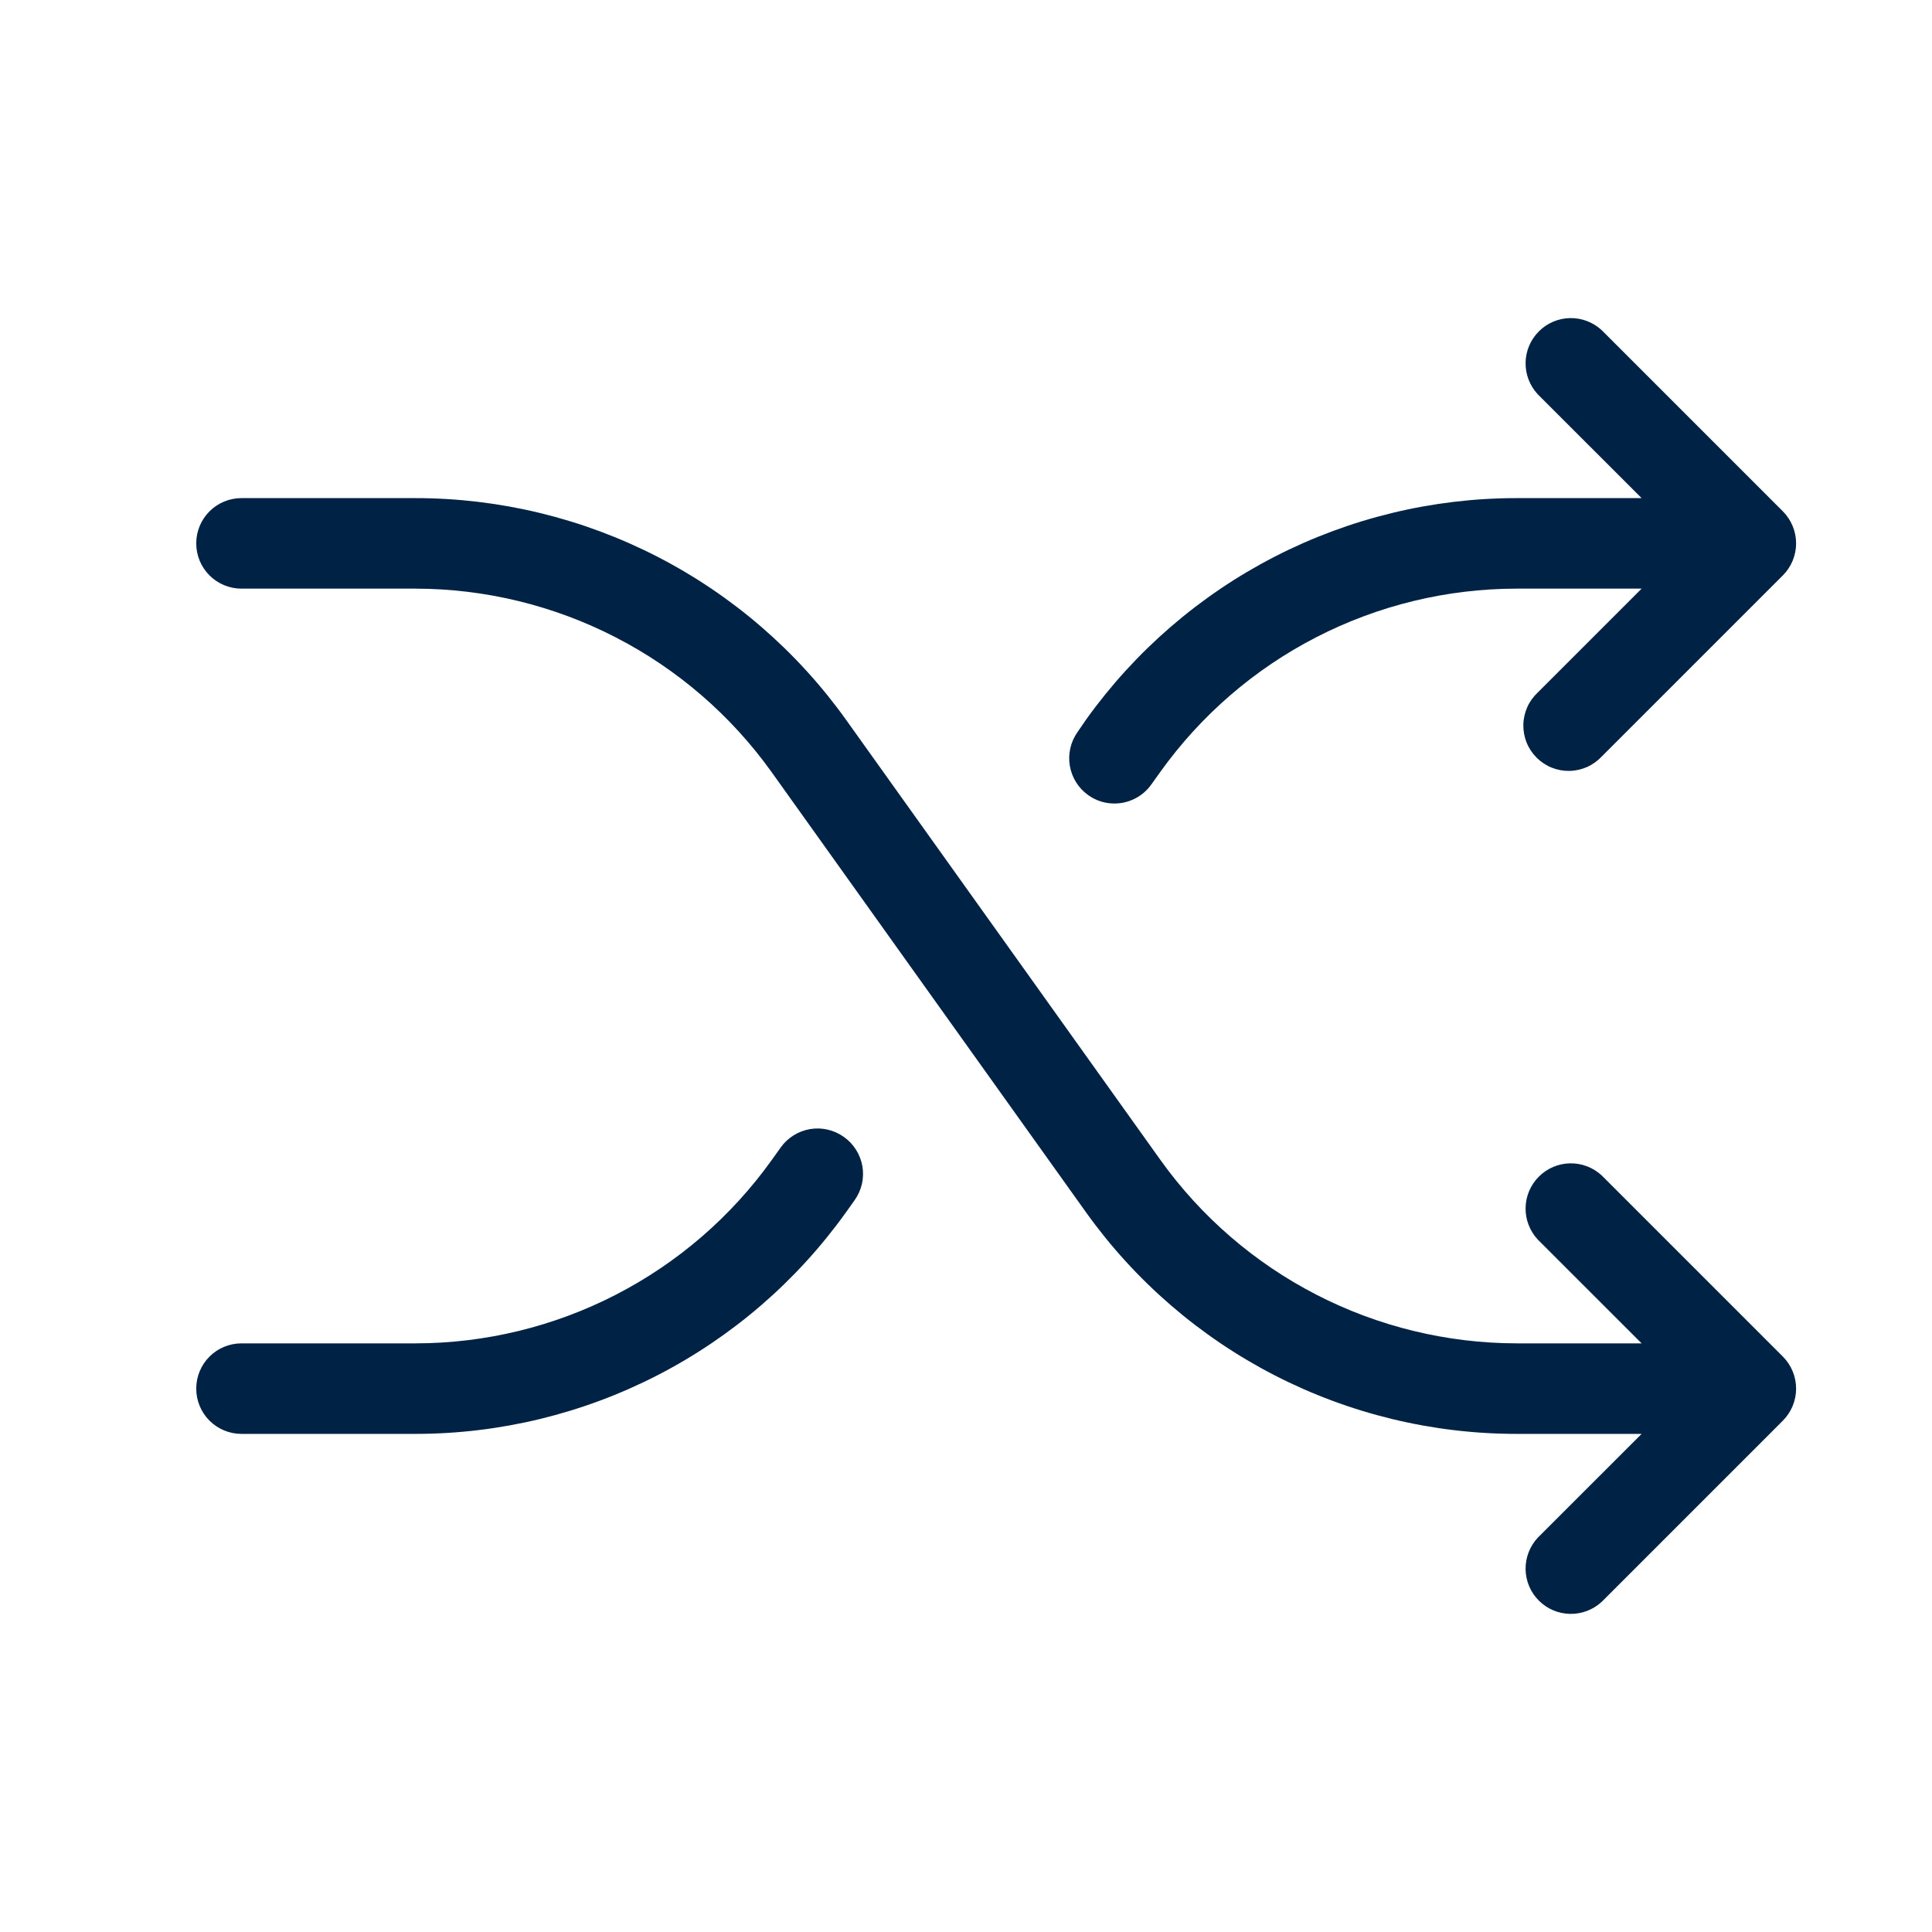 <svg width="56" height="56" viewBox="0 0 56 56" fill="none" xmlns="http://www.w3.org/2000/svg">
<path d="M51.678 39.322C51.923 39.569 52.061 39.902 52.061 40.25C52.061 40.598 51.923 40.931 51.678 41.178L46.428 46.428C46.179 46.659 45.85 46.785 45.51 46.779C45.17 46.773 44.845 46.636 44.605 46.395C44.364 46.155 44.226 45.83 44.22 45.49C44.214 45.15 44.341 44.821 44.572 44.572L47.583 41.562H43.956C41.517 41.561 39.115 40.979 36.946 39.864C34.778 38.749 32.907 37.133 31.487 35.151L22.363 22.376C21.188 20.735 19.64 19.397 17.845 18.473C16.051 17.549 14.063 17.065 12.044 17.062H7C6.652 17.062 6.318 16.924 6.072 16.678C5.826 16.432 5.688 16.098 5.688 15.75C5.688 15.402 5.826 15.068 6.072 14.822C6.318 14.576 6.652 14.438 7 14.438H12.044C14.483 14.439 16.885 15.021 19.054 16.136C21.222 17.251 23.093 18.867 24.513 20.849L33.637 33.624C34.812 35.265 36.36 36.603 38.155 37.527C39.949 38.451 41.937 38.934 43.956 38.938H47.583L44.572 35.928C44.341 35.679 44.214 35.35 44.22 35.01C44.226 34.669 44.364 34.345 44.605 34.105C44.845 33.864 45.17 33.726 45.51 33.72C45.85 33.714 46.179 33.841 46.428 34.072L51.678 39.322ZM31.539 23.045C31.761 23.205 32.027 23.291 32.301 23.29C32.51 23.291 32.716 23.241 32.902 23.145C33.088 23.05 33.249 22.911 33.37 22.741L33.631 22.376C34.806 20.734 36.355 19.395 38.151 18.471C39.947 17.547 41.936 17.064 43.956 17.062H47.583L44.572 20.073C44.444 20.193 44.34 20.337 44.268 20.498C44.197 20.66 44.158 20.833 44.155 21.01C44.152 21.186 44.184 21.361 44.25 21.524C44.316 21.688 44.415 21.836 44.539 21.961C44.664 22.085 44.812 22.184 44.976 22.25C45.139 22.316 45.314 22.348 45.49 22.345C45.667 22.342 45.84 22.303 46.001 22.232C46.162 22.16 46.307 22.056 46.428 21.927L51.678 16.677C51.923 16.431 52.061 16.098 52.061 15.75C52.061 15.402 51.923 15.069 51.678 14.822L46.428 9.572C46.179 9.341 45.85 9.214 45.51 9.22C45.17 9.226 44.845 9.364 44.605 9.605C44.364 9.845 44.226 10.169 44.22 10.51C44.214 10.85 44.341 11.179 44.572 11.428L47.583 14.438H43.956C41.517 14.439 39.115 15.021 36.946 16.136C34.778 17.251 32.907 18.867 31.487 20.849L31.233 21.219C31.032 21.502 30.952 21.853 31.009 22.195C31.067 22.538 31.257 22.843 31.539 23.045ZM24.461 32.955C24.177 32.752 23.826 32.67 23.482 32.727C23.139 32.785 22.832 32.976 22.63 33.259L22.369 33.624C21.194 35.266 19.645 36.605 17.849 37.529C16.053 38.453 14.064 38.936 12.044 38.938H7C6.652 38.938 6.318 39.076 6.072 39.322C5.826 39.568 5.688 39.902 5.688 40.25C5.688 40.598 5.826 40.932 6.072 41.178C6.318 41.424 6.652 41.562 7 41.562H12.044C14.483 41.561 16.885 40.979 19.054 39.864C21.222 38.749 23.093 37.133 24.513 35.151L24.773 34.786C24.873 34.645 24.944 34.486 24.983 34.318C25.021 34.149 25.026 33.975 24.997 33.805C24.968 33.635 24.905 33.473 24.813 33.327C24.721 33.181 24.602 33.054 24.461 32.955Z" fill="#002244"/>
</svg>
